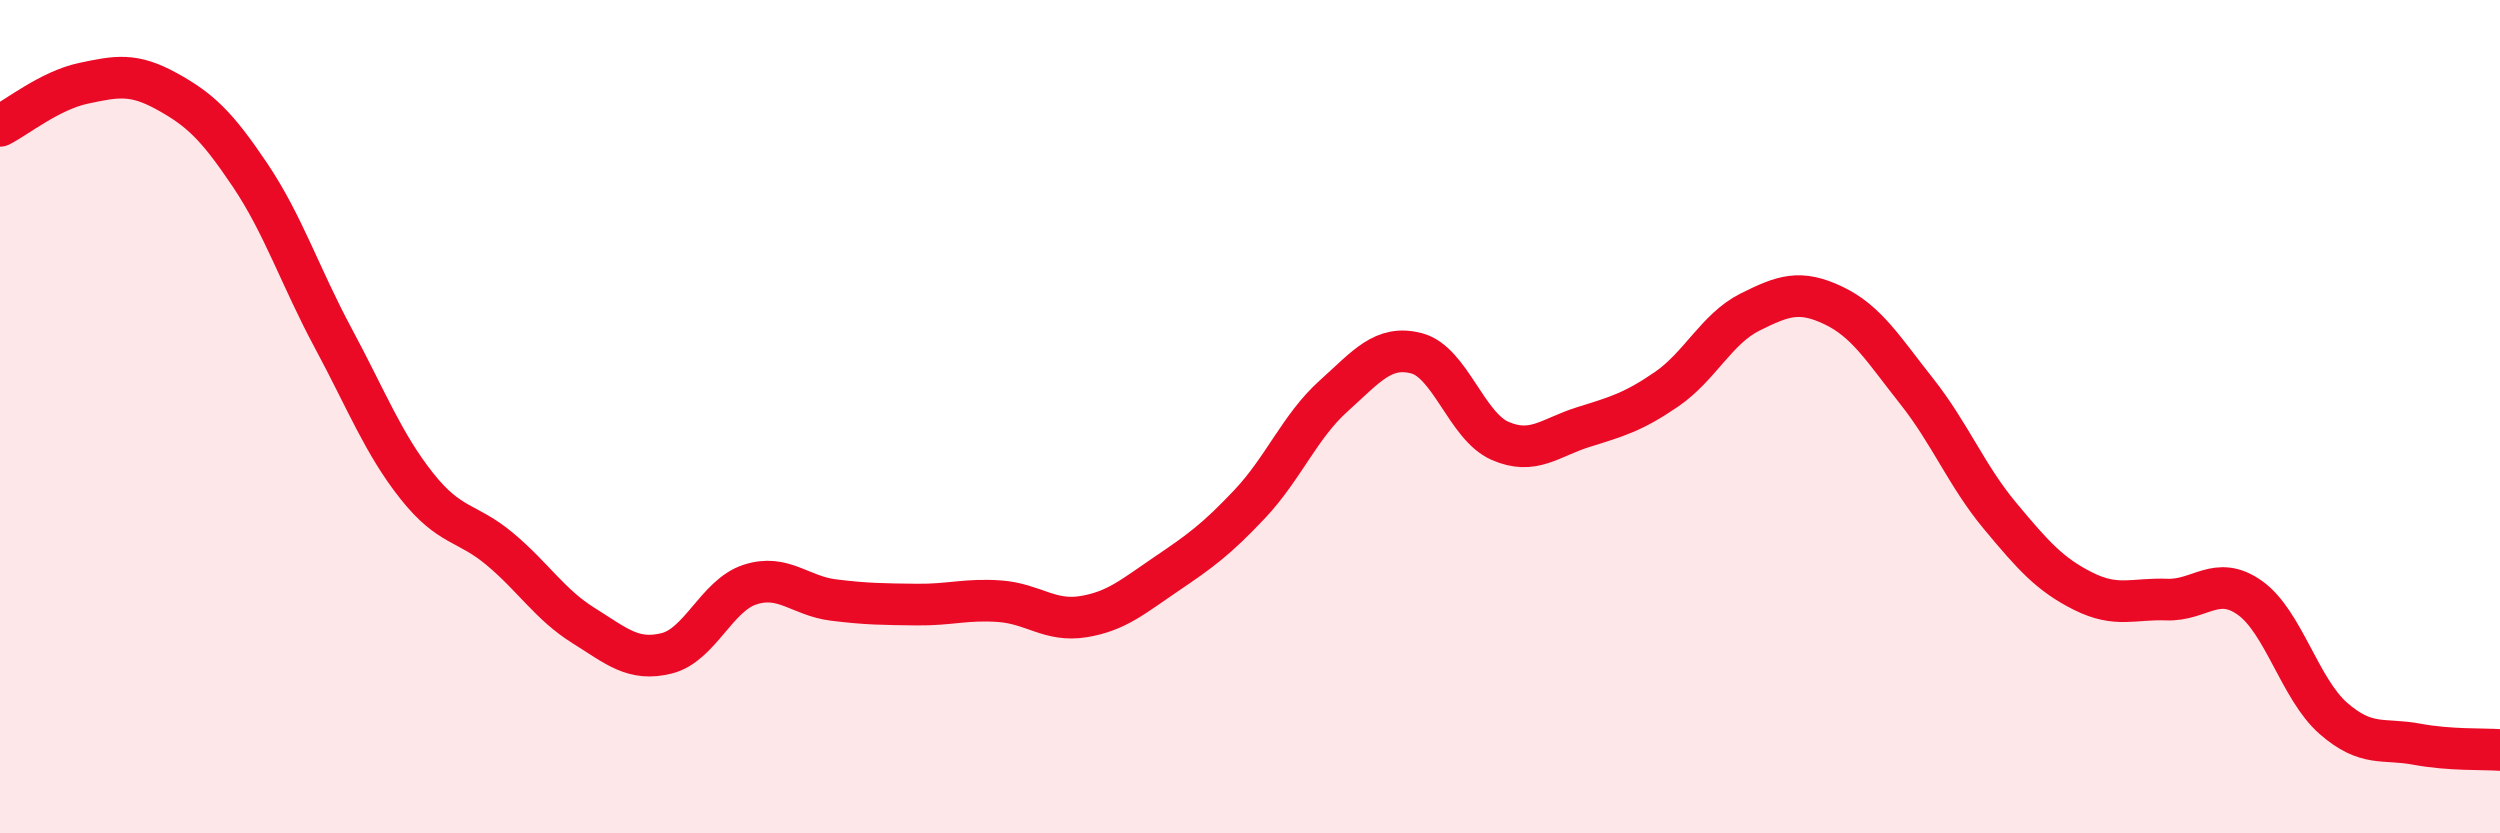 
    <svg width="60" height="20" viewBox="0 0 60 20" xmlns="http://www.w3.org/2000/svg">
      <path
        d="M 0,3.02 C 0.4,2.82 1.2,2.17 2,2 C 2.8,1.83 3.2,1.75 4,2.19 C 4.8,2.63 5.2,3.01 6,4.2 C 6.8,5.39 7.2,6.63 8,8.12 C 8.8,9.61 9.2,10.65 10,11.66 C 10.8,12.67 11.2,12.51 12,13.18 C 12.8,13.85 13.2,14.51 14,15.01 C 14.8,15.51 15.2,15.88 16,15.68 C 16.8,15.48 17.2,14.29 18,14.03 C 18.8,13.77 19.2,14.3 20,14.4 C 20.8,14.5 21.2,14.5 22,14.51 C 22.8,14.52 23.2,14.37 24,14.43 C 24.8,14.49 25.2,14.93 26,14.8 C 26.8,14.67 27.2,14.31 28,13.77 C 28.8,13.23 29.2,12.94 30,12.09 C 30.8,11.24 31.2,10.23 32,9.51 C 32.8,8.79 33.2,8.27 34,8.48 C 34.8,8.69 35.2,10.23 36,10.58 C 36.8,10.93 37.2,10.5 38,10.25 C 38.8,10 39.2,9.89 40,9.34 C 40.8,8.79 41.2,7.89 42,7.49 C 42.8,7.09 43.2,6.95 44,7.33 C 44.8,7.71 45.2,8.38 46,9.39 C 46.8,10.4 47.2,11.42 48,12.38 C 48.8,13.34 49.2,13.79 50,14.19 C 50.8,14.59 51.2,14.36 52,14.39 C 52.8,14.42 53.2,13.78 54,14.35 C 54.8,14.92 55.2,16.54 56,17.24 C 56.8,17.94 57.2,17.71 58,17.86 C 58.8,18.01 59.6,17.97 60,18L60 20L0 20Z"
        fill="#EB0A25"
        opacity="0.1"
        stroke-linecap="round"
        stroke-linejoin="round"
      />
      <path
        d="M 0,3.02 C 0.4,2.82 1.2,2.17 2,2 C 2.8,1.83 3.2,1.75 4,2.19 C 4.8,2.63 5.2,3.01 6,4.2 C 6.8,5.39 7.2,6.63 8,8.12 C 8.8,9.61 9.2,10.65 10,11.66 C 10.8,12.67 11.2,12.51 12,13.18 C 12.8,13.85 13.2,14.51 14,15.01 C 14.8,15.51 15.2,15.88 16,15.68 C 16.8,15.48 17.2,14.29 18,14.03 C 18.8,13.77 19.2,14.3 20,14.4 C 20.8,14.5 21.2,14.5 22,14.51 C 22.8,14.52 23.2,14.37 24,14.43 C 24.8,14.49 25.2,14.93 26,14.8 C 26.8,14.67 27.2,14.31 28,13.77 C 28.8,13.23 29.2,12.94 30,12.09 C 30.8,11.24 31.2,10.23 32,9.51 C 32.8,8.79 33.2,8.27 34,8.48 C 34.8,8.69 35.2,10.23 36,10.58 C 36.8,10.93 37.2,10.5 38,10.25 C 38.8,10 39.2,9.89 40,9.34 C 40.8,8.79 41.2,7.89 42,7.49 C 42.8,7.09 43.2,6.95 44,7.33 C 44.8,7.71 45.2,8.38 46,9.39 C 46.8,10.4 47.2,11.42 48,12.38 C 48.8,13.34 49.2,13.79 50,14.19 C 50.8,14.59 51.2,14.36 52,14.39 C 52.8,14.42 53.2,13.78 54,14.35 C 54.8,14.92 55.2,16.54 56,17.24 C 56.8,17.94 57.2,17.71 58,17.86 C 58.8,18.01 59.6,17.97 60,18"
        stroke="#EB0A25"
        stroke-width="1"
        fill="none"
        stroke-linecap="round"
        stroke-linejoin="round"
      />
    </svg>
  